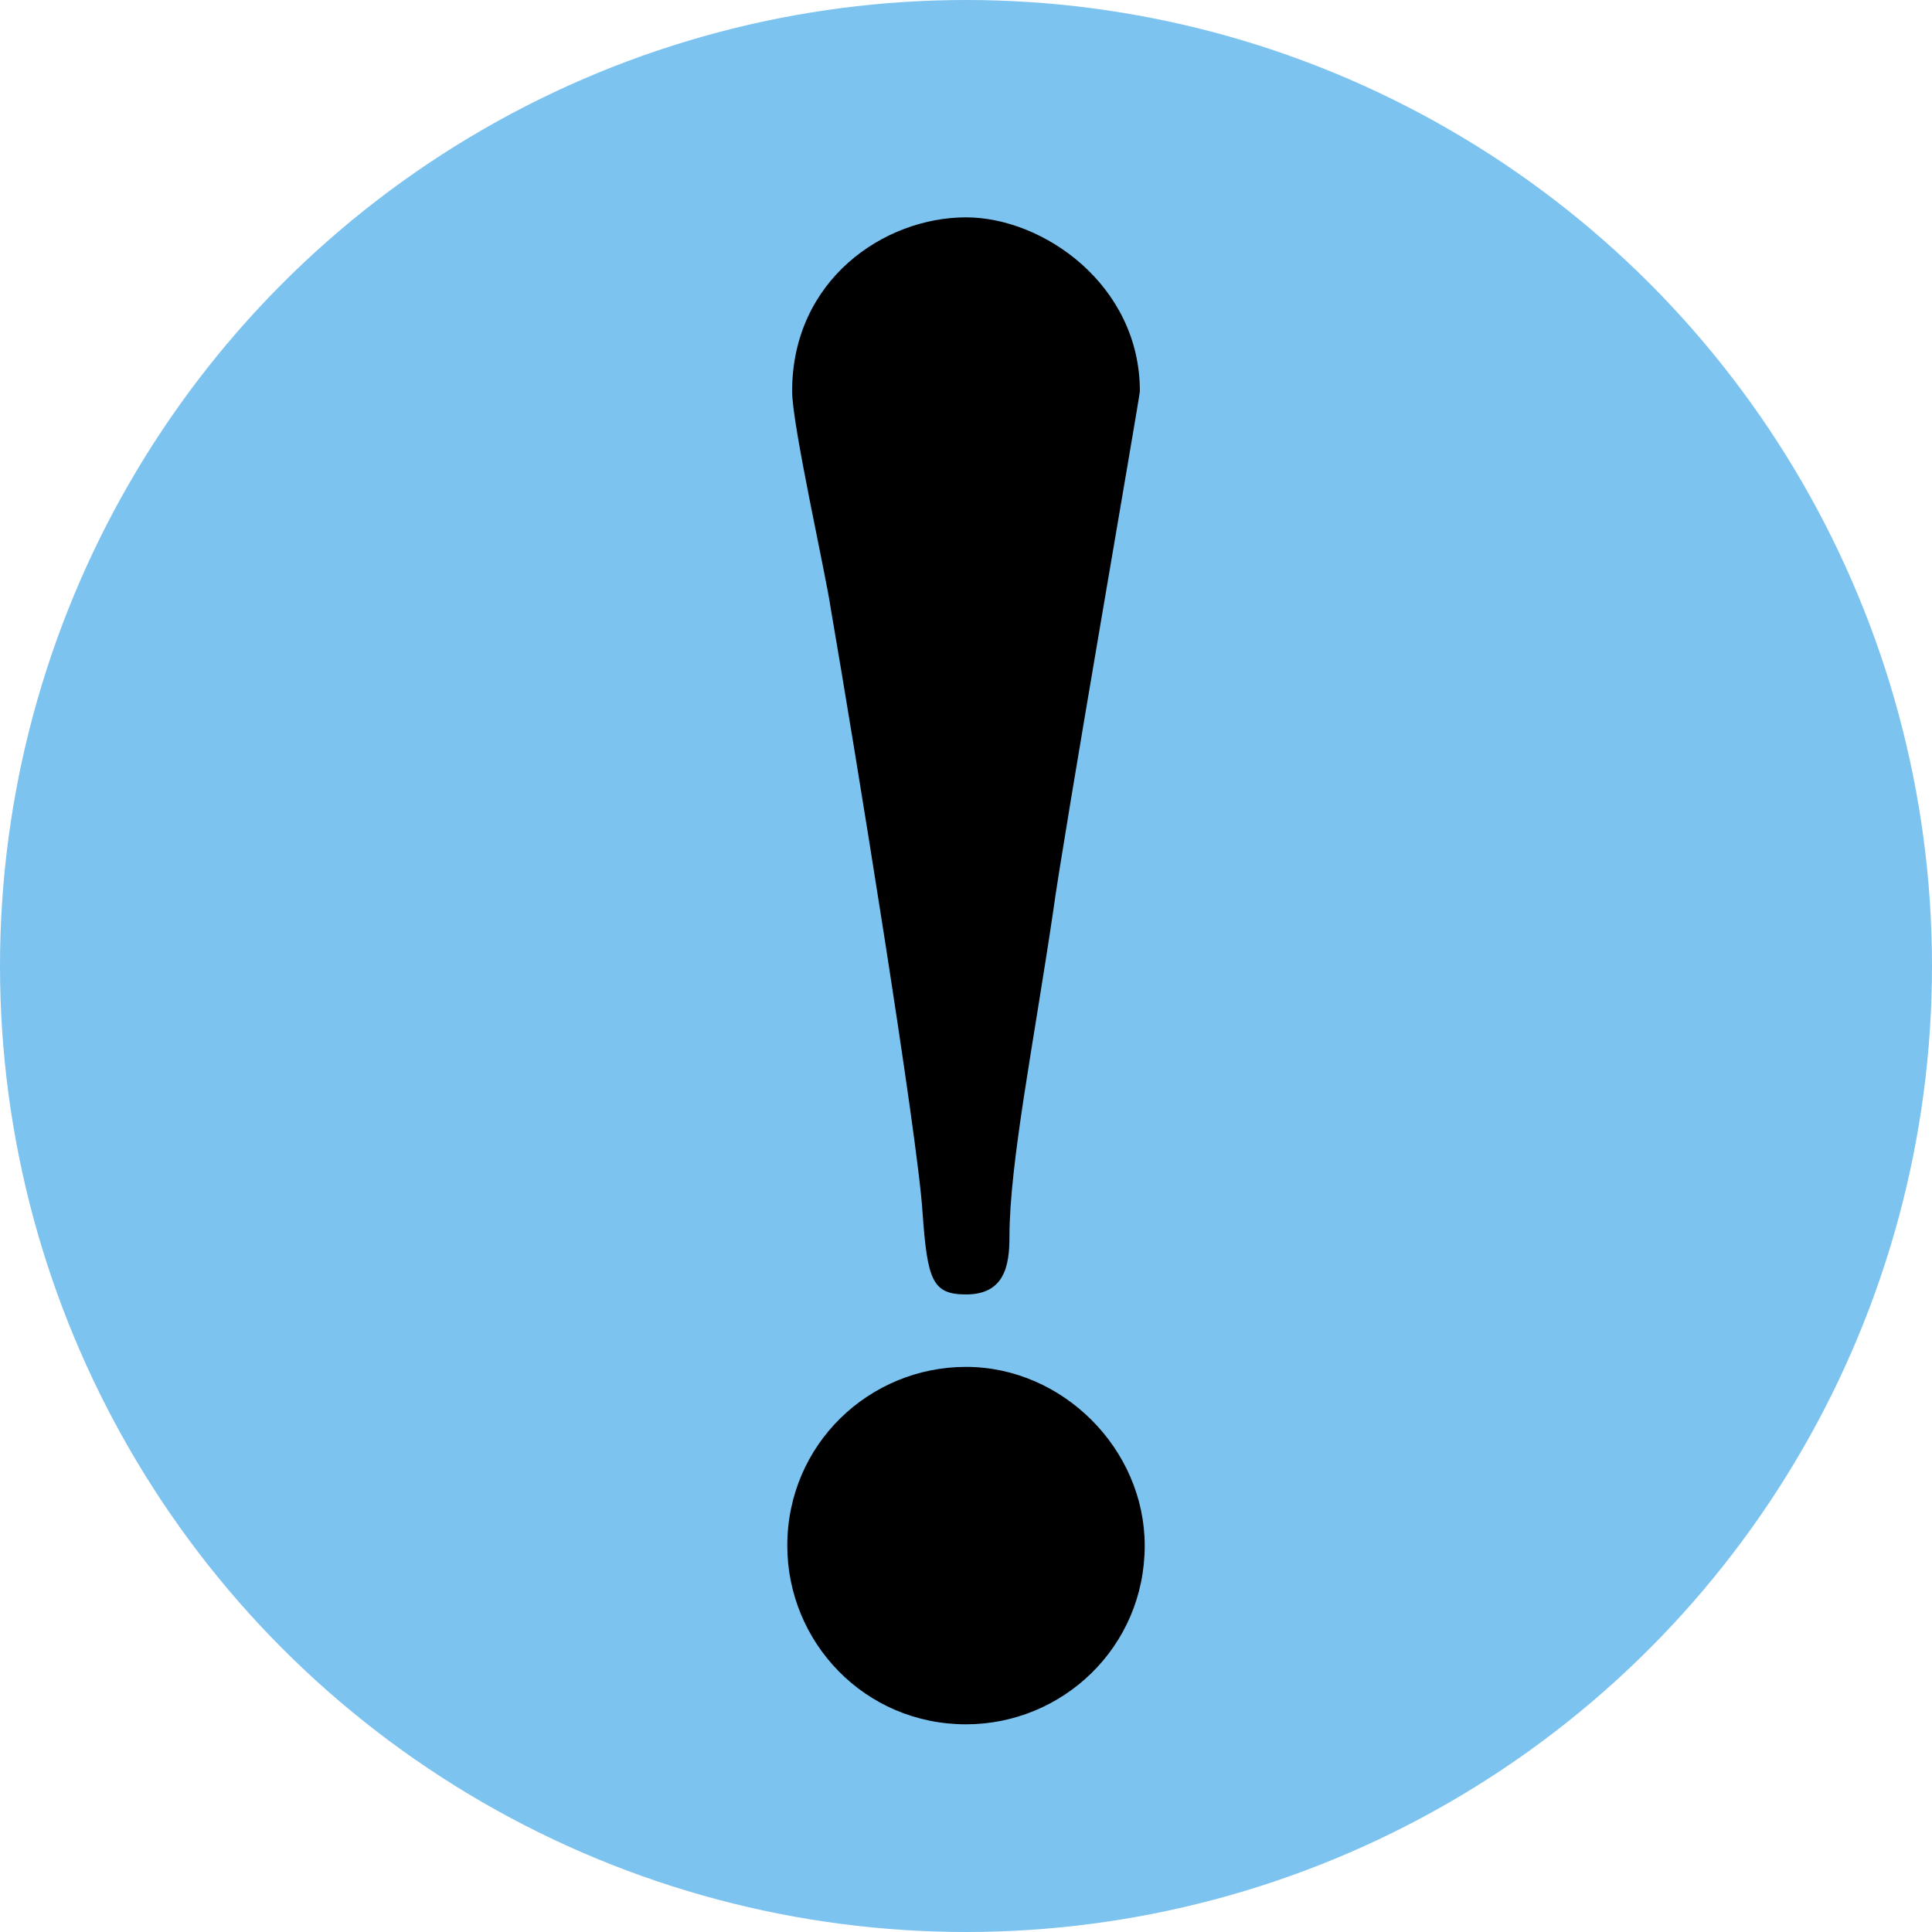 <?xml version="1.0" encoding="utf-8"?>
<!-- Generator: Adobe Illustrator 26.4.1, SVG Export Plug-In . SVG Version: 6.00 Build 0)  -->
<svg version="1.1" id="レイヤー_1" xmlns="http://www.w3.org/2000/svg" xmlns:xlink="http://www.w3.org/1999/xlink" x="0px"
	 y="0px" viewBox="0 0 40 40" style="enable-background:new 0 0 40 40;" xml:space="preserve">
<style type="text/css">
	.st0{fill:#7DC3F0;}
</style>
<circle class="st0" cx="20" cy="20" r="20"/>
<g>
	<path d="M23.7,32c0,2.1-1.7,3.7-3.7,3.7c-2.1,0-3.7-1.7-3.7-3.7c0-2.1,1.7-3.7,3.7-3.7C22,28.3,23.7,30,23.7,32z M23.6,8.1
		c0,0.1-1.6,9.3-1.8,10.8c-0.4,2.7-0.9,5.2-0.9,6.7c0,0.6-0.1,1.2-0.9,1.2c-0.7,0-0.8-0.3-0.9-1.7c-0.1-1.6-1.4-9.6-1.9-12.5
		c-0.1-0.7-0.8-3.8-0.8-4.5c0-2.3,1.9-3.6,3.6-3.6C21.6,4.5,23.6,5.9,23.6,8.1z"/>
</g>
</svg>

